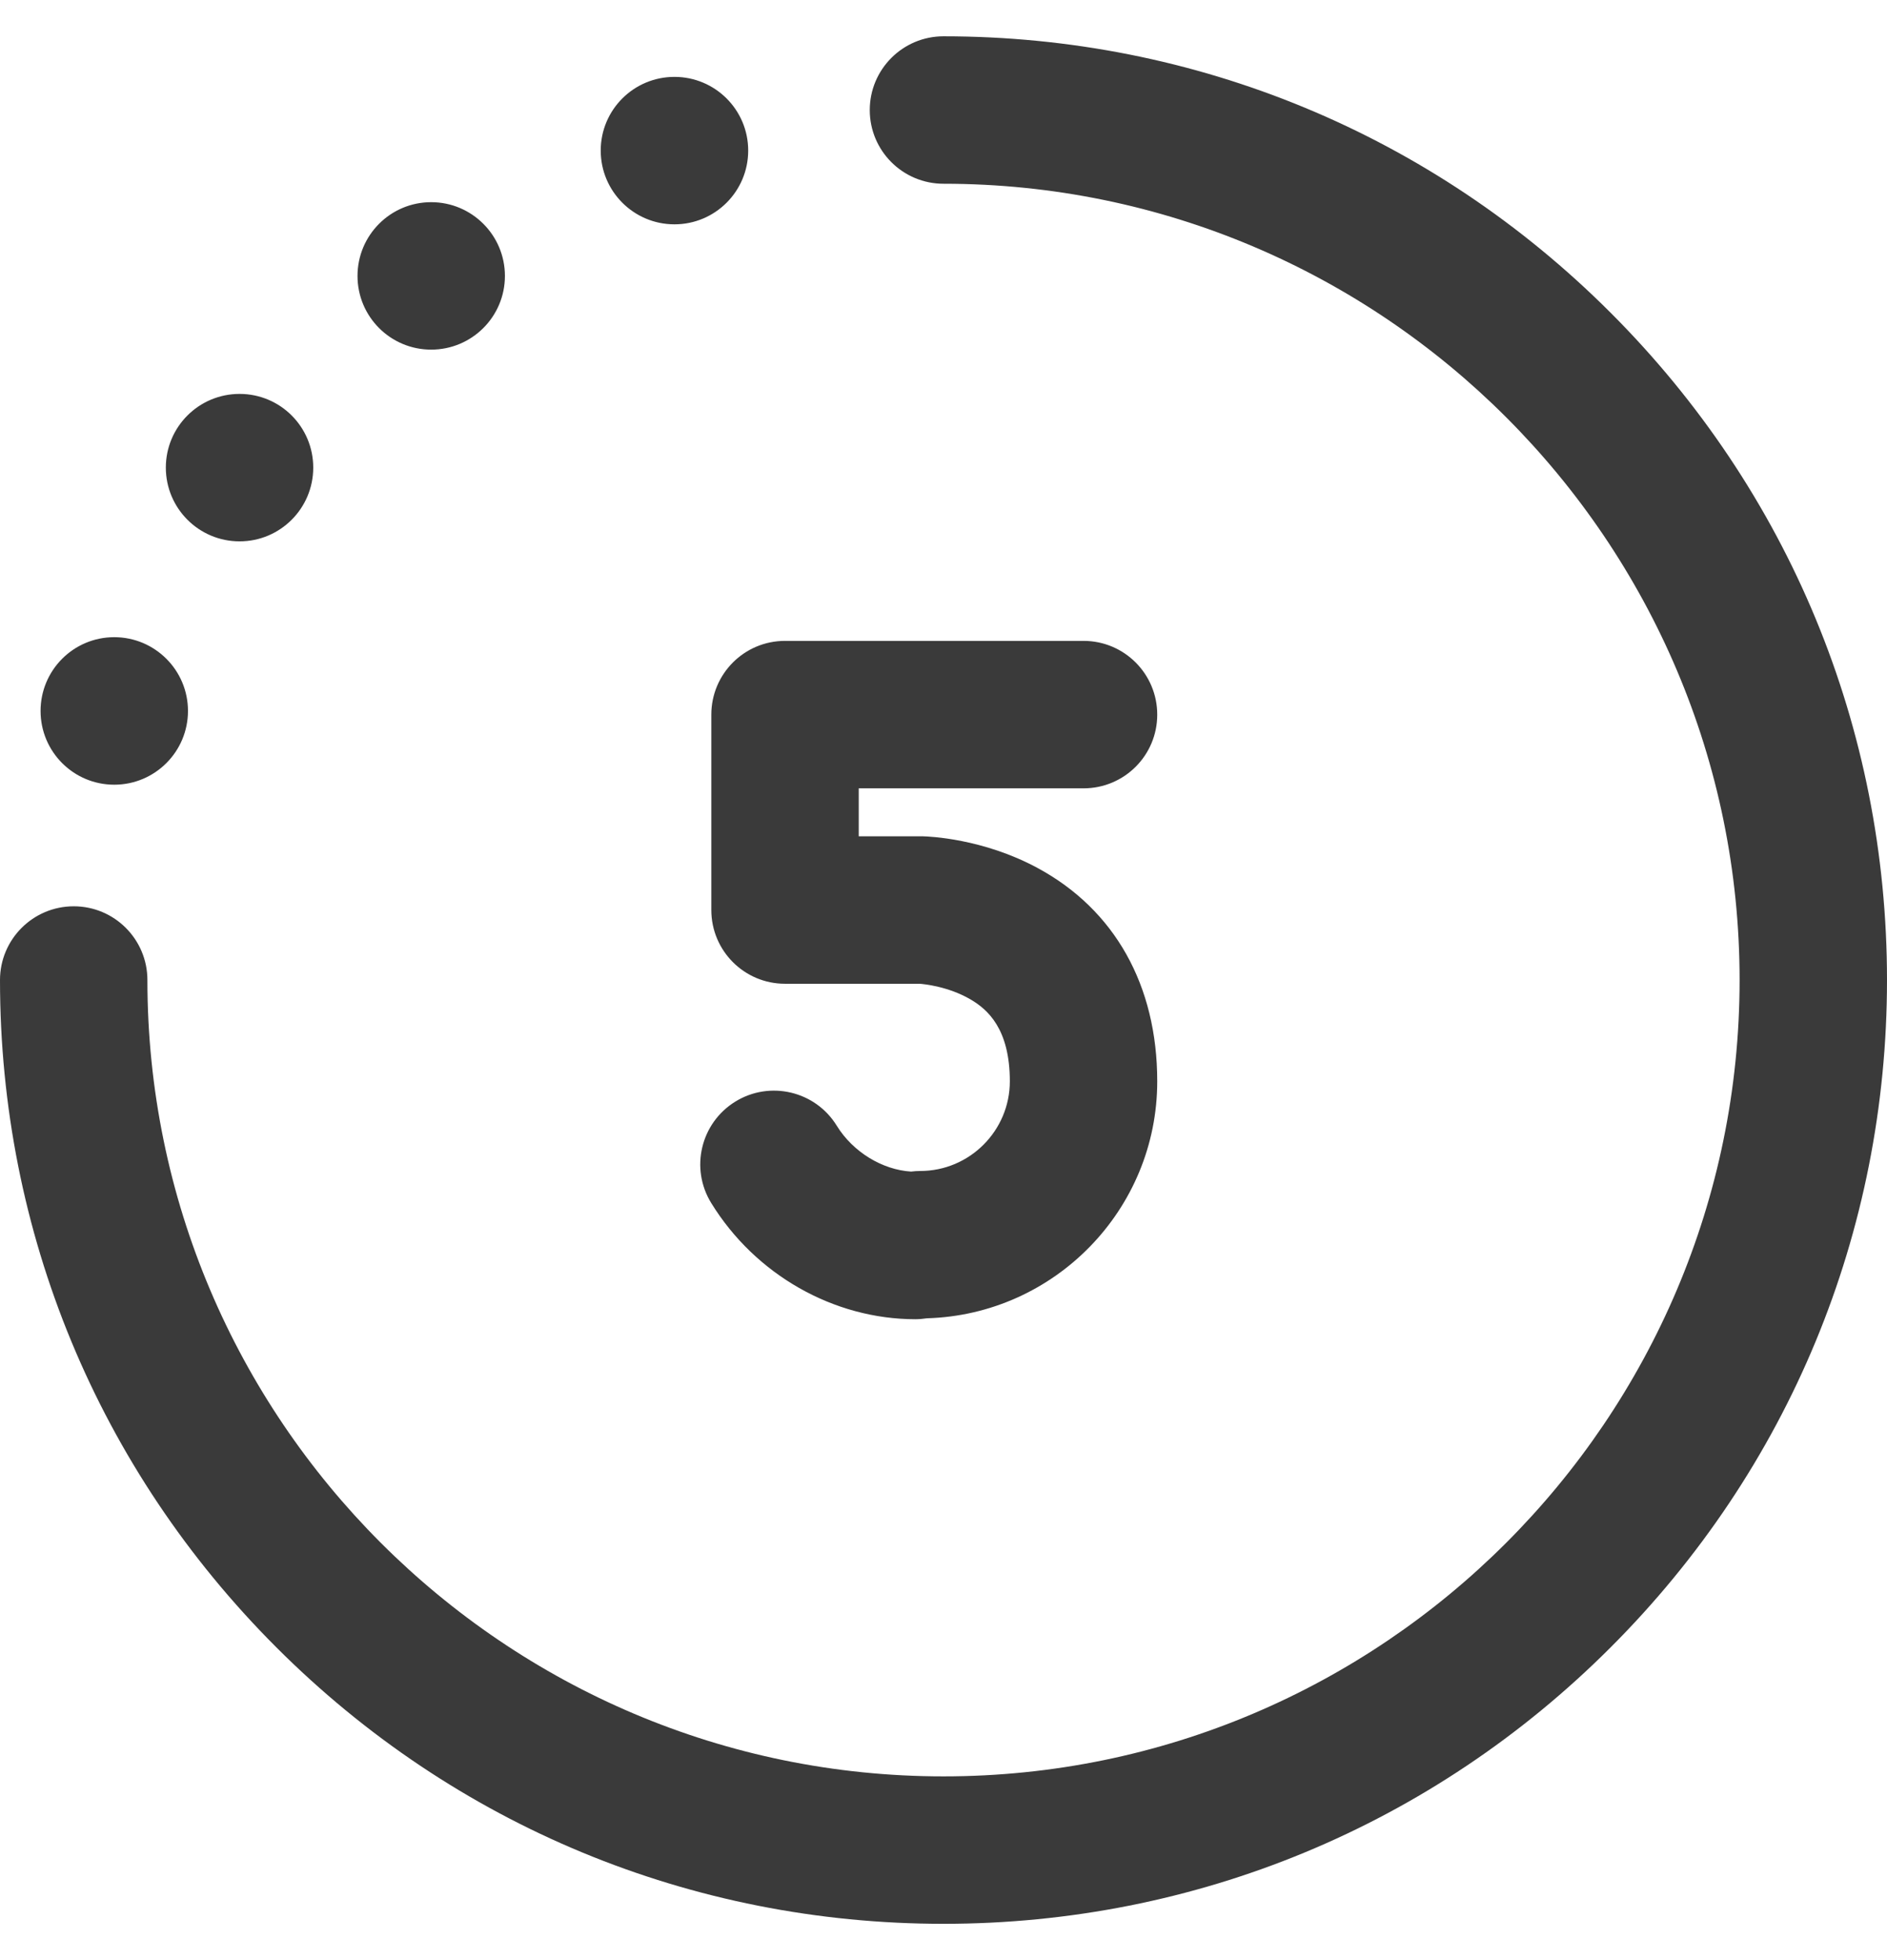 <svg width="26" height="27" viewBox="0 0 26 27" fill="none" xmlns="http://www.w3.org/2000/svg">
<path d="M11.832 10.859V11.52H12.695C12.703 11.52 12.711 11.52 12.718 11.52C12.8 11.522 13.543 11.55 14.294 11.955C15.359 12.529 15.945 13.573 15.945 14.895C15.945 16.664 14.53 18.109 12.772 18.159C12.72 18.166 12.668 18.172 12.615 18.172C11.486 18.172 10.408 17.559 9.8 16.572C9.505 16.094 9.654 15.469 10.132 15.174C10.609 14.88 11.235 15.029 11.529 15.506C11.751 15.867 12.156 16.114 12.553 16.138C12.594 16.133 12.636 16.13 12.679 16.13C13.36 16.13 13.914 15.575 13.914 14.895C13.914 14.169 13.605 13.903 13.373 13.767C13.067 13.588 12.73 13.555 12.67 13.551H10.816C10.255 13.551 9.801 13.096 9.801 12.535V9.844C9.801 9.283 10.255 8.828 10.816 8.828H14.93C15.491 8.828 15.945 9.283 15.945 9.844C15.945 10.405 15.491 10.859 14.93 10.859H11.832ZM22.192 4.308C19.737 1.852 16.472 0.5 13 0.5C12.439 0.5 11.984 0.955 11.984 1.516C11.984 2.077 12.439 2.531 13 2.531C19.048 2.531 23.969 7.452 23.969 13.5C23.969 19.548 19.048 24.469 13 24.469C6.952 24.469 2.031 19.548 2.031 13.5C2.031 12.939 1.577 12.484 1.016 12.484C0.455 12.484 0 12.939 0 13.5C0 16.972 1.352 20.237 3.808 22.692C6.263 25.148 9.528 26.5 13 26.5C16.472 26.5 19.737 25.148 22.192 22.692C24.648 20.237 26 16.972 26 13.5C26 10.028 24.648 6.763 22.192 4.308ZM9.293 3.09C9.854 3.09 10.309 2.635 10.309 2.074C10.309 1.513 9.854 1.059 9.293 1.059C8.732 1.059 8.277 1.513 8.277 2.074C8.277 2.635 8.732 3.09 9.293 3.09ZM5.941 4.816C6.502 4.816 6.957 4.362 6.957 3.801C6.957 3.24 6.502 2.785 5.941 2.785C5.38 2.785 4.926 3.24 4.926 3.801C4.926 4.362 5.38 4.816 5.941 4.816ZM3.301 7.457C3.862 7.457 4.316 7.002 4.316 6.441C4.316 5.88 3.862 5.426 3.301 5.426C2.74 5.426 2.285 5.88 2.285 6.441C2.285 7.002 2.74 7.457 3.301 7.457ZM1.574 10.809C2.135 10.809 2.59 10.354 2.59 9.793C2.59 9.232 2.135 8.777 1.574 8.777C1.013 8.777 0.559 9.232 0.559 9.793C0.559 10.354 1.013 10.809 1.574 10.809Z" fill="#3A3A3A"/>
</svg>
